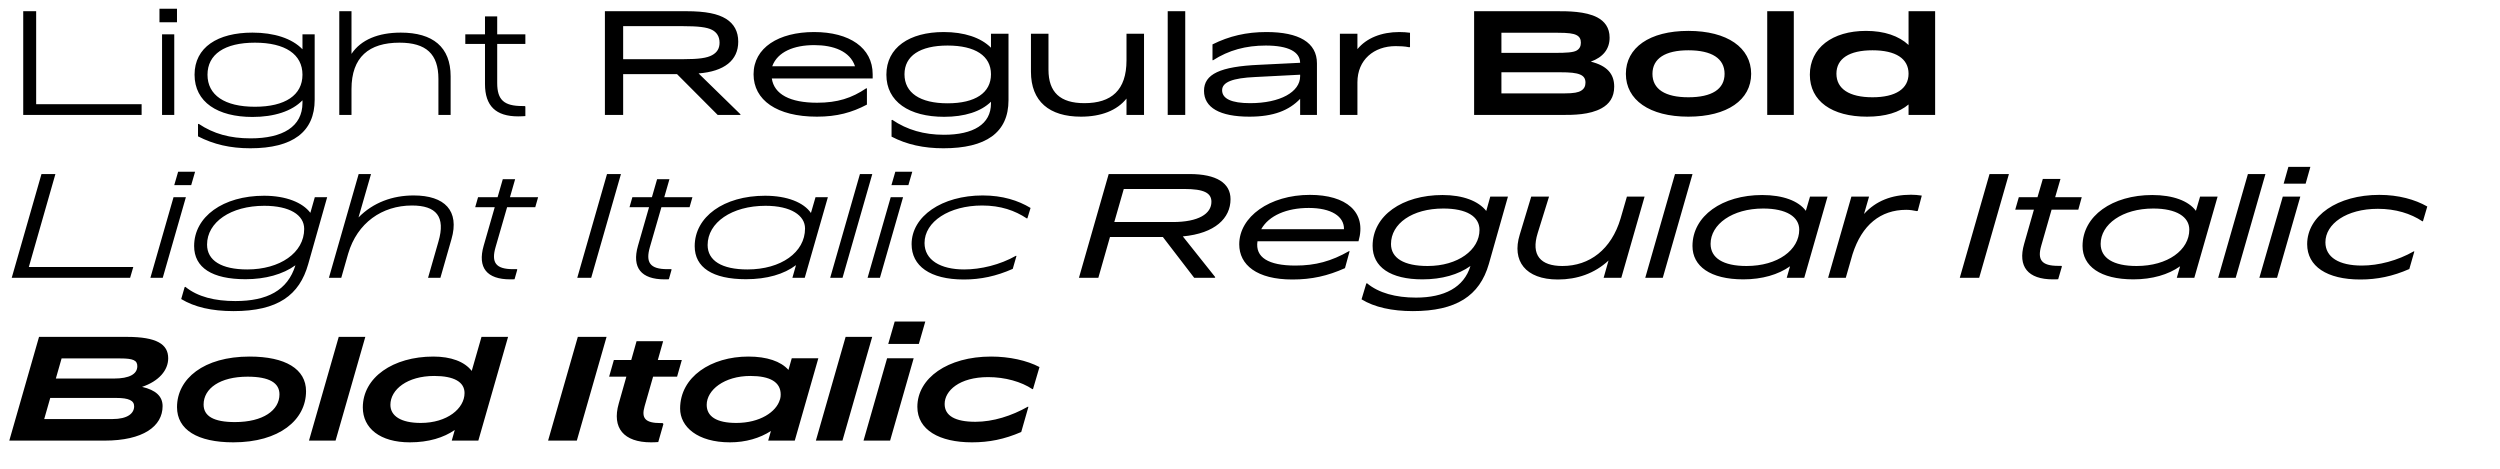 <svg width="261" height="49" viewBox="0 0 261 49" fill="none" xmlns="http://www.w3.org/2000/svg">
<path d="M3.775 1.17V10.875H14.785V12H2.425V1.17H3.775ZM18.478 2.325H16.648V0.915H18.478V2.325ZM18.193 12H16.918V3.585H18.193V12ZM31.578 5.145V3.585H32.852V10.41C32.852 13.755 30.573 15.48 26.133 15.48C24.032 15.48 22.308 15.075 20.672 14.235V12.96L20.747 12.93C22.293 13.965 24.003 14.445 26.163 14.445C29.508 14.445 31.578 13.23 31.578 10.74V10.47C30.483 11.61 28.622 12.21 26.358 12.21C22.727 12.21 20.312 10.665 20.312 7.8C20.312 4.935 22.727 3.405 26.358 3.405C28.608 3.405 30.483 4.005 31.578 5.145ZM26.613 11.145C29.777 11.145 31.578 9.93 31.578 7.8C31.578 5.67 29.777 4.455 26.613 4.455C23.448 4.455 21.663 5.67 21.663 7.8C21.663 9.93 23.448 11.145 26.613 11.145ZM41.841 3.405C45.186 3.405 47.046 4.905 47.046 7.965V12H45.771V8.235C45.771 5.64 44.496 4.455 41.706 4.455C38.526 4.455 36.696 5.955 36.696 9.3V12H35.421V1.17H36.696V5.625C37.686 4.14 39.501 3.405 41.841 3.405ZM54.848 3.585V4.59H51.908V8.67C51.908 10.425 52.613 11.07 54.533 11.07H54.773L54.848 11.115V12.12C54.608 12.135 54.368 12.15 54.098 12.15C51.758 12.15 50.633 11.055 50.633 8.775V4.59H48.578V3.585H50.633V1.71H51.908V3.585H54.848ZM72.932 7.665L77.312 11.94L77.282 12H74.927L70.682 7.74H65.057V12H63.152V1.17H71.642C73.697 1.17 74.942 1.44 75.797 1.965C76.637 2.49 77.072 3.285 77.072 4.35C77.072 6.3 75.617 7.455 72.932 7.665ZM71.267 2.73H65.057V6.18H71.297C73.022 6.18 73.817 6.045 74.342 5.76C74.867 5.475 75.122 5.055 75.122 4.455C75.122 3.795 74.807 3.36 74.342 3.12C73.802 2.835 72.872 2.73 71.267 2.73ZM91.107 7.755V8.19H80.577C80.817 9.84 82.482 10.725 85.302 10.725C87.432 10.725 88.917 10.245 90.447 9.21L90.507 9.24V10.92C88.947 11.745 87.387 12.18 85.287 12.18C81.087 12.18 78.672 10.44 78.672 7.755C78.672 4.98 81.297 3.345 84.987 3.345C88.677 3.345 91.107 4.98 91.107 7.755ZM85.002 4.71C82.902 4.71 81.177 5.4 80.622 6.915H89.262C88.737 5.34 87.012 4.71 85.002 4.71ZM103.458 4.98V3.525H105.288V10.455C105.288 13.86 102.918 15.48 98.493 15.48C96.438 15.48 94.653 15.09 93.078 14.265V12.54L93.153 12.51C94.698 13.56 96.483 14.07 98.538 14.07C101.613 14.07 103.458 12.975 103.458 10.8V10.62C102.408 11.655 100.698 12.195 98.568 12.195C94.923 12.195 92.538 10.62 92.538 7.8C92.538 4.965 94.938 3.345 98.523 3.345C100.653 3.345 102.393 3.915 103.458 4.98ZM98.928 10.785C101.823 10.785 103.458 9.69 103.458 7.755C103.458 5.835 101.823 4.755 98.928 4.755C96.048 4.755 94.428 5.835 94.428 7.755C94.428 9.69 96.048 10.785 98.928 10.785ZM117.606 6.3V3.525H119.436V12H117.606V10.29C116.616 11.535 114.951 12.18 112.851 12.18C109.551 12.18 107.631 10.59 107.631 7.485V3.525H109.461V7.275C109.461 9.63 110.676 10.77 113.211 10.77C116.031 10.77 117.606 9.42 117.606 6.3ZM123.739 12H121.909V1.17H123.739V12ZM132.209 3.345C135.614 3.345 137.489 4.44 137.489 6.615V12H135.734V10.32C134.579 11.52 132.974 12.18 130.439 12.18C127.349 12.18 125.699 11.235 125.699 9.48C125.699 7.74 127.379 6.945 131.459 6.765L135.734 6.555C135.719 5.415 134.519 4.755 132.149 4.755C130.079 4.755 128.279 5.235 126.629 6.3L126.584 6.27V4.635C128.324 3.765 130.124 3.345 132.209 3.345ZM130.514 10.77C133.649 10.77 135.734 9.6 135.734 7.965V7.8L131.069 8.04C128.669 8.145 127.589 8.58 127.589 9.42C127.589 10.305 128.564 10.77 130.514 10.77ZM146.095 3.345C146.5 3.345 146.86 3.375 147.205 3.42V4.905L147.13 4.935C146.665 4.83 146.065 4.815 145.705 4.815C143.44 4.815 141.715 6.24 141.715 8.595V12H139.885V3.525H141.715V5.13C142.66 3.975 144.22 3.345 146.095 3.345ZM166.078 6.435C167.758 6.855 168.523 7.695 168.523 9.045C168.523 10.17 167.998 10.86 167.218 11.295C165.958 12 164.218 12 163.093 12H153.898V1.17H162.598C163.648 1.17 165.523 1.17 166.753 1.815C167.518 2.22 168.043 2.88 168.043 3.93C168.043 5.115 167.368 5.97 166.078 6.435ZM162.598 3.42H156.748V5.52H162.373C163.528 5.52 164.248 5.475 164.593 5.28C164.908 5.1 165.043 4.83 165.043 4.455C165.043 4.08 164.908 3.825 164.578 3.66C164.248 3.495 163.738 3.42 162.598 3.42ZM165.073 9.465C165.388 9.27 165.523 9 165.523 8.625C165.523 8.22 165.358 7.95 164.968 7.785C164.548 7.605 163.933 7.545 162.853 7.545H156.748V9.75H163.318C164.338 9.75 164.788 9.645 165.073 9.465ZM176.266 12.18C172.201 12.18 169.741 10.425 169.741 7.71C169.741 4.98 172.201 3.225 176.266 3.225C180.331 3.225 182.821 4.98 182.821 7.71C182.821 10.425 180.331 12.18 176.266 12.18ZM176.266 10.155C178.711 10.155 180.046 9.315 180.046 7.71C180.046 6.105 178.711 5.25 176.266 5.25C173.851 5.25 172.516 6.105 172.516 7.71C172.516 9.315 173.851 10.155 176.266 10.155ZM187.273 12H184.498V1.17H187.273V12ZM199.253 4.695V1.17H202.028V12H199.253V10.905C198.293 11.73 196.838 12.18 194.918 12.18C191.258 12.18 188.948 10.56 188.948 7.8C188.948 5.01 191.288 3.225 194.813 3.225C196.718 3.225 198.248 3.75 199.253 4.695ZM195.488 10.155C197.903 10.155 199.253 9.27 199.253 7.695C199.253 6.12 197.918 5.25 195.488 5.25C193.058 5.25 191.723 6.12 191.723 7.695C191.723 9.27 193.058 10.155 195.488 10.155ZM5.785 18.17L3.01 27.875H13.915L13.585 29H1.225L4.33 18.17H5.785ZM18.192 19.325L18.597 17.93H20.367L19.962 19.325H18.192ZM15.702 29L18.117 20.585H19.407L16.992 29H15.702ZM32.402 22.22L32.867 20.585H34.157L32.177 27.575C31.262 30.815 29.012 32.48 24.377 32.48C22.097 32.48 20.312 32.06 18.917 31.22L19.277 29.975L19.352 29.945C20.642 30.995 22.442 31.43 24.572 31.43C27.872 31.43 30.032 30.335 30.842 27.695C29.537 28.64 27.707 29.15 25.637 29.15C22.157 29.15 20.267 27.95 20.267 25.685C20.267 22.625 23.282 20.435 27.572 20.435C29.852 20.435 31.592 21.14 32.402 22.22ZM25.817 28.13C29.222 28.13 31.757 26.39 31.757 23.9C31.757 22.43 30.227 21.485 27.587 21.485C24.092 21.485 21.617 23.195 21.617 25.535C21.617 27.2 23.117 28.13 25.817 28.13ZM43.189 20.405C46.444 20.405 47.989 22.01 47.134 24.965L45.979 29H44.689L45.769 25.235C46.549 22.595 45.529 21.455 43.009 21.455C39.889 21.455 37.294 23.27 36.349 26.48L35.629 29H34.339L37.444 18.17H38.734L37.429 22.7C38.959 21.14 40.984 20.405 43.189 20.405ZM55.88 21.635H52.94L51.74 25.79C51.275 27.395 51.74 28.1 53.555 28.1H53.96L54.005 28.145L53.72 29.15C53.63 29.165 53.51 29.165 53.27 29.165C50.825 29.165 49.835 27.95 50.495 25.655L51.65 21.635H49.61L49.91 20.585H51.95L52.49 18.71H53.78L53.24 20.585H56.18L55.88 21.635ZM60.267 29L63.372 18.17H64.827L61.722 29H60.267ZM71.99 21.635H69.05L67.85 25.79C67.385 27.395 67.85 28.1 69.665 28.1H70.07L70.115 28.145L69.83 29.15C69.74 29.165 69.62 29.165 69.38 29.165C66.935 29.165 65.945 27.95 66.605 25.655L67.76 21.635H65.72L66.02 20.585H68.06L68.6 18.71H69.89L69.35 20.585H72.29L71.99 21.635ZM84.662 22.235L85.141 20.585H86.431L84.016 29H82.727L83.102 27.68C81.856 28.625 80.072 29.15 77.882 29.15C74.386 29.15 72.526 27.92 72.526 25.7C72.526 22.64 75.556 20.435 79.876 20.435C82.186 20.435 83.912 21.14 84.662 22.235ZM78.031 28.13C81.541 28.13 84.046 26.345 84.046 23.855C84.046 22.49 82.576 21.485 79.921 21.485C76.397 21.485 73.876 23.24 73.876 25.58C73.876 27.215 75.362 28.13 78.031 28.13ZM86.672 29L89.777 18.17H91.067L87.962 29H86.672ZM93.066 19.325L93.471 17.93H95.241L94.836 19.325H93.066ZM90.576 29L92.991 20.585H94.281L91.866 29H90.576ZM95.171 25.49C95.171 22.58 98.336 20.405 102.596 20.405C104.666 20.405 106.301 20.93 107.591 21.71L107.261 22.79L107.201 22.805C105.956 21.98 104.471 21.455 102.536 21.455C99.101 21.455 96.521 23.135 96.521 25.37C96.521 27.14 98.171 28.13 100.661 28.13C102.386 28.13 104.396 27.65 106.061 26.705L106.121 26.72L105.731 28.07C104.006 28.835 102.371 29.18 100.631 29.18C97.076 29.18 95.171 27.755 95.171 25.49ZM128.467 20.795C128.467 22.775 126.862 24.365 123.487 24.68L126.877 28.94L126.817 29H124.672L121.402 24.74H115.882L114.667 29H112.642L115.747 18.17H124.192C127.012 18.17 128.467 19.115 128.467 20.795ZM116.332 23.18H122.437C125.122 23.18 126.472 22.325 126.472 21.065C126.472 20.15 125.707 19.73 123.652 19.73H117.322L116.332 23.18ZM141.826 25.19H131.281C131.026 26.87 132.421 27.725 135.241 27.725C137.326 27.725 138.991 27.275 140.851 26.21L140.896 26.24L140.416 27.995C138.601 28.805 136.951 29.18 134.926 29.18C131.206 29.18 129.376 27.65 129.376 25.505C129.376 22.64 132.541 20.345 136.756 20.345C140.506 20.345 142.726 22.1 141.826 25.19ZM136.636 21.71C134.326 21.71 132.466 22.505 131.671 23.93H140.311C140.341 22.58 138.976 21.71 136.636 21.71ZM155.165 22.025L155.585 20.525H157.43L155.435 27.56C154.475 30.905 152 32.48 147.5 32.48C145.34 32.48 143.48 32.075 142.145 31.25L142.64 29.6L142.715 29.57C143.93 30.59 145.73 31.07 147.83 31.07C150.785 31.07 152.84 30.005 153.515 27.77C152.255 28.67 150.53 29.165 148.505 29.165C145.16 29.165 143.3 27.875 143.3 25.67C143.3 22.505 146.405 20.36 150.605 20.36C152.735 20.36 154.355 20.99 155.165 22.025ZM149.045 27.77C152.21 27.77 154.46 26.09 154.46 24.005C154.46 22.595 153.11 21.77 150.68 21.77C147.44 21.77 145.22 23.345 145.22 25.475C145.22 26.945 146.57 27.77 149.045 27.77ZM169.19 22.805L169.85 20.525H171.695L169.265 29H167.42L167.93 27.2C166.475 28.55 164.645 29.18 162.65 29.18C159.23 29.18 157.82 27.215 158.66 24.5L159.86 20.525H161.72L160.535 24.335C159.815 26.645 160.835 27.77 163.115 27.77C165.95 27.77 168.23 26.045 169.19 22.805ZM171.765 29L174.87 18.17H176.7L173.595 29H171.765ZM188.53 22.01L188.965 20.525H190.795L188.365 29H186.535L186.88 27.8C185.65 28.67 183.97 29.165 182.005 29.165C178.54 29.165 176.695 27.785 176.695 25.685C176.695 22.535 179.815 20.36 183.97 20.36C186.145 20.36 187.765 20.975 188.53 22.01ZM182.335 27.77C185.605 27.77 187.84 26.09 187.84 23.975C187.84 22.64 186.505 21.77 184.075 21.77C180.85 21.77 178.585 23.42 178.585 25.46C178.585 26.93 179.89 27.77 182.335 27.77ZM199.51 20.33C199.87 20.33 200.245 20.36 200.635 20.42L200.215 22.01L200.125 22.04C199.75 21.965 199.39 21.905 199.015 21.905C196.33 21.905 194.38 23.48 193.405 26.54L192.7 29H190.855L193.285 20.525H195.13L194.605 22.34C195.835 20.975 197.5 20.33 199.51 20.33ZM204.602 29L207.707 18.17H209.732L206.627 29H204.602ZM216.975 21.89H214.185L213.105 25.655C212.685 27.125 213.135 27.755 214.875 27.755H215.205L215.265 27.815L214.875 29.15C214.74 29.165 214.59 29.165 214.32 29.165C211.725 29.165 210.63 27.845 211.32 25.46L212.34 21.89H210.39L210.765 20.585H212.715L213.27 18.68H215.115L214.56 20.585H217.335L216.975 21.89ZM229.253 22.01L229.688 20.525H231.518L229.088 29H227.258L227.603 27.8C226.373 28.67 224.693 29.165 222.728 29.165C219.263 29.165 217.418 27.785 217.418 25.685C217.418 22.535 220.538 20.36 224.693 20.36C226.868 20.36 228.488 20.975 229.253 22.01ZM223.058 27.77C226.328 27.77 228.563 26.09 228.563 23.975C228.563 22.64 227.228 21.77 224.798 21.77C221.573 21.77 219.308 23.42 219.308 25.46C219.308 26.93 220.613 27.77 223.058 27.77ZM231.577 29L234.682 18.17H236.512L233.407 29H231.577ZM238.413 19.175L238.908 17.42H241.203L240.708 19.175H238.413ZM235.878 29L238.323 20.525H240.153L237.723 29H235.878ZM240.868 25.49C240.868 22.535 244.033 20.345 248.398 20.345C250.408 20.345 252.118 20.825 253.408 21.56L252.958 23.09L252.898 23.105C251.683 22.295 250.108 21.8 248.248 21.8C244.963 21.8 242.773 23.375 242.773 25.295C242.773 26.87 244.213 27.725 246.568 27.725C248.338 27.725 250.318 27.2 251.998 26.24L252.058 26.255L251.533 28.085C249.793 28.85 248.173 29.18 246.418 29.18C242.923 29.18 240.868 27.8 240.868 25.49ZM14.83 40.39C16.27 40.72 16.975 41.38 16.975 42.4C16.975 44.5 14.95 46 10.915 46H0.97L4.075 35.17H13.24C16.36 35.17 17.56 35.935 17.56 37.405C17.56 38.65 16.6 39.79 14.83 40.39ZM12.55 37.42H6.43L5.83 39.52H11.89C13.51 39.52 14.335 39.055 14.335 38.23C14.335 37.615 13.9 37.42 12.55 37.42ZM4.615 43.75H11.725C13.36 43.75 14.005 43.135 14.005 42.415C14.005 41.815 13.435 41.545 12.145 41.545H5.245L4.615 43.75ZM18.481 42.505C18.481 39.55 21.256 37.225 26.056 37.225C29.806 37.225 31.951 38.53 31.951 40.84C31.951 43.84 29.161 46.18 24.361 46.18C20.611 46.18 18.481 44.86 18.481 42.505ZM29.176 41.17C29.176 39.985 28.141 39.325 25.846 39.325C22.966 39.325 21.256 40.555 21.256 42.235C21.256 43.435 22.291 44.065 24.526 44.065C27.466 44.065 29.176 42.835 29.176 41.17ZM32.258 46L35.363 35.17H38.139L35.033 46H32.258ZM49.248 38.725L50.268 35.17H53.043L49.938 46H47.163L47.478 44.89C46.323 45.685 44.763 46.18 42.783 46.18C39.678 46.18 37.878 44.71 37.878 42.535C37.878 39.4 41.043 37.225 45.243 37.225C47.073 37.225 48.498 37.75 49.248 38.725ZM40.758 42.265C40.758 43.42 41.853 44.155 43.923 44.155C46.698 44.155 48.498 42.64 48.498 41.035C48.498 39.88 47.403 39.25 45.333 39.25C42.528 39.25 40.758 40.66 40.758 42.265ZM57.22 46L60.325 35.17H63.325L60.22 46H57.22ZM70.687 39.325H68.182L67.297 42.415C66.937 43.66 67.357 44.17 68.977 44.17H69.172L69.262 44.26L68.722 46.15C68.482 46.165 68.272 46.18 67.972 46.18C65.122 46.18 63.862 44.68 64.597 42.13L65.392 39.325H63.592L64.087 37.585H65.902L66.457 35.62H69.232L68.677 37.585H71.182L70.687 39.325ZM82.314 38.62L82.659 37.405H85.434L82.974 46H80.199L80.484 44.995C79.329 45.745 77.844 46.18 76.209 46.18C72.804 46.18 71.004 44.545 71.004 42.655C71.004 39.34 74.244 37.225 78.129 37.225C80.064 37.225 81.519 37.72 82.314 38.62ZM76.869 44.155C79.344 44.155 81.039 43 81.414 41.74L81.444 41.665C81.489 41.5 81.504 41.35 81.504 41.185C81.504 39.88 80.379 39.25 78.339 39.25C75.609 39.25 73.779 40.72 73.779 42.265C73.779 43.465 74.784 44.155 76.869 44.155ZM85.177 46L88.282 35.17H91.057L87.952 46H85.177ZM92.732 35.905L93.407 33.565H96.602L95.927 35.905H92.732ZM90.152 46L92.612 37.405H95.387L92.927 46H90.152ZM95.772 42.475C95.772 39.475 98.936 37.225 103.467 37.225C105.372 37.225 107.217 37.63 108.522 38.32L107.847 40.615L107.787 40.63C106.632 39.85 104.922 39.37 103.167 39.37C100.152 39.37 98.621 40.795 98.621 42.175C98.621 43.405 99.716 44.035 101.832 44.035C103.677 44.035 105.612 43.42 107.307 42.46L107.367 42.475L106.617 45.1C104.847 45.865 103.257 46.18 101.472 46.18C98.082 46.18 95.772 44.89 95.772 42.475Z" fill="black"/>
</svg>
